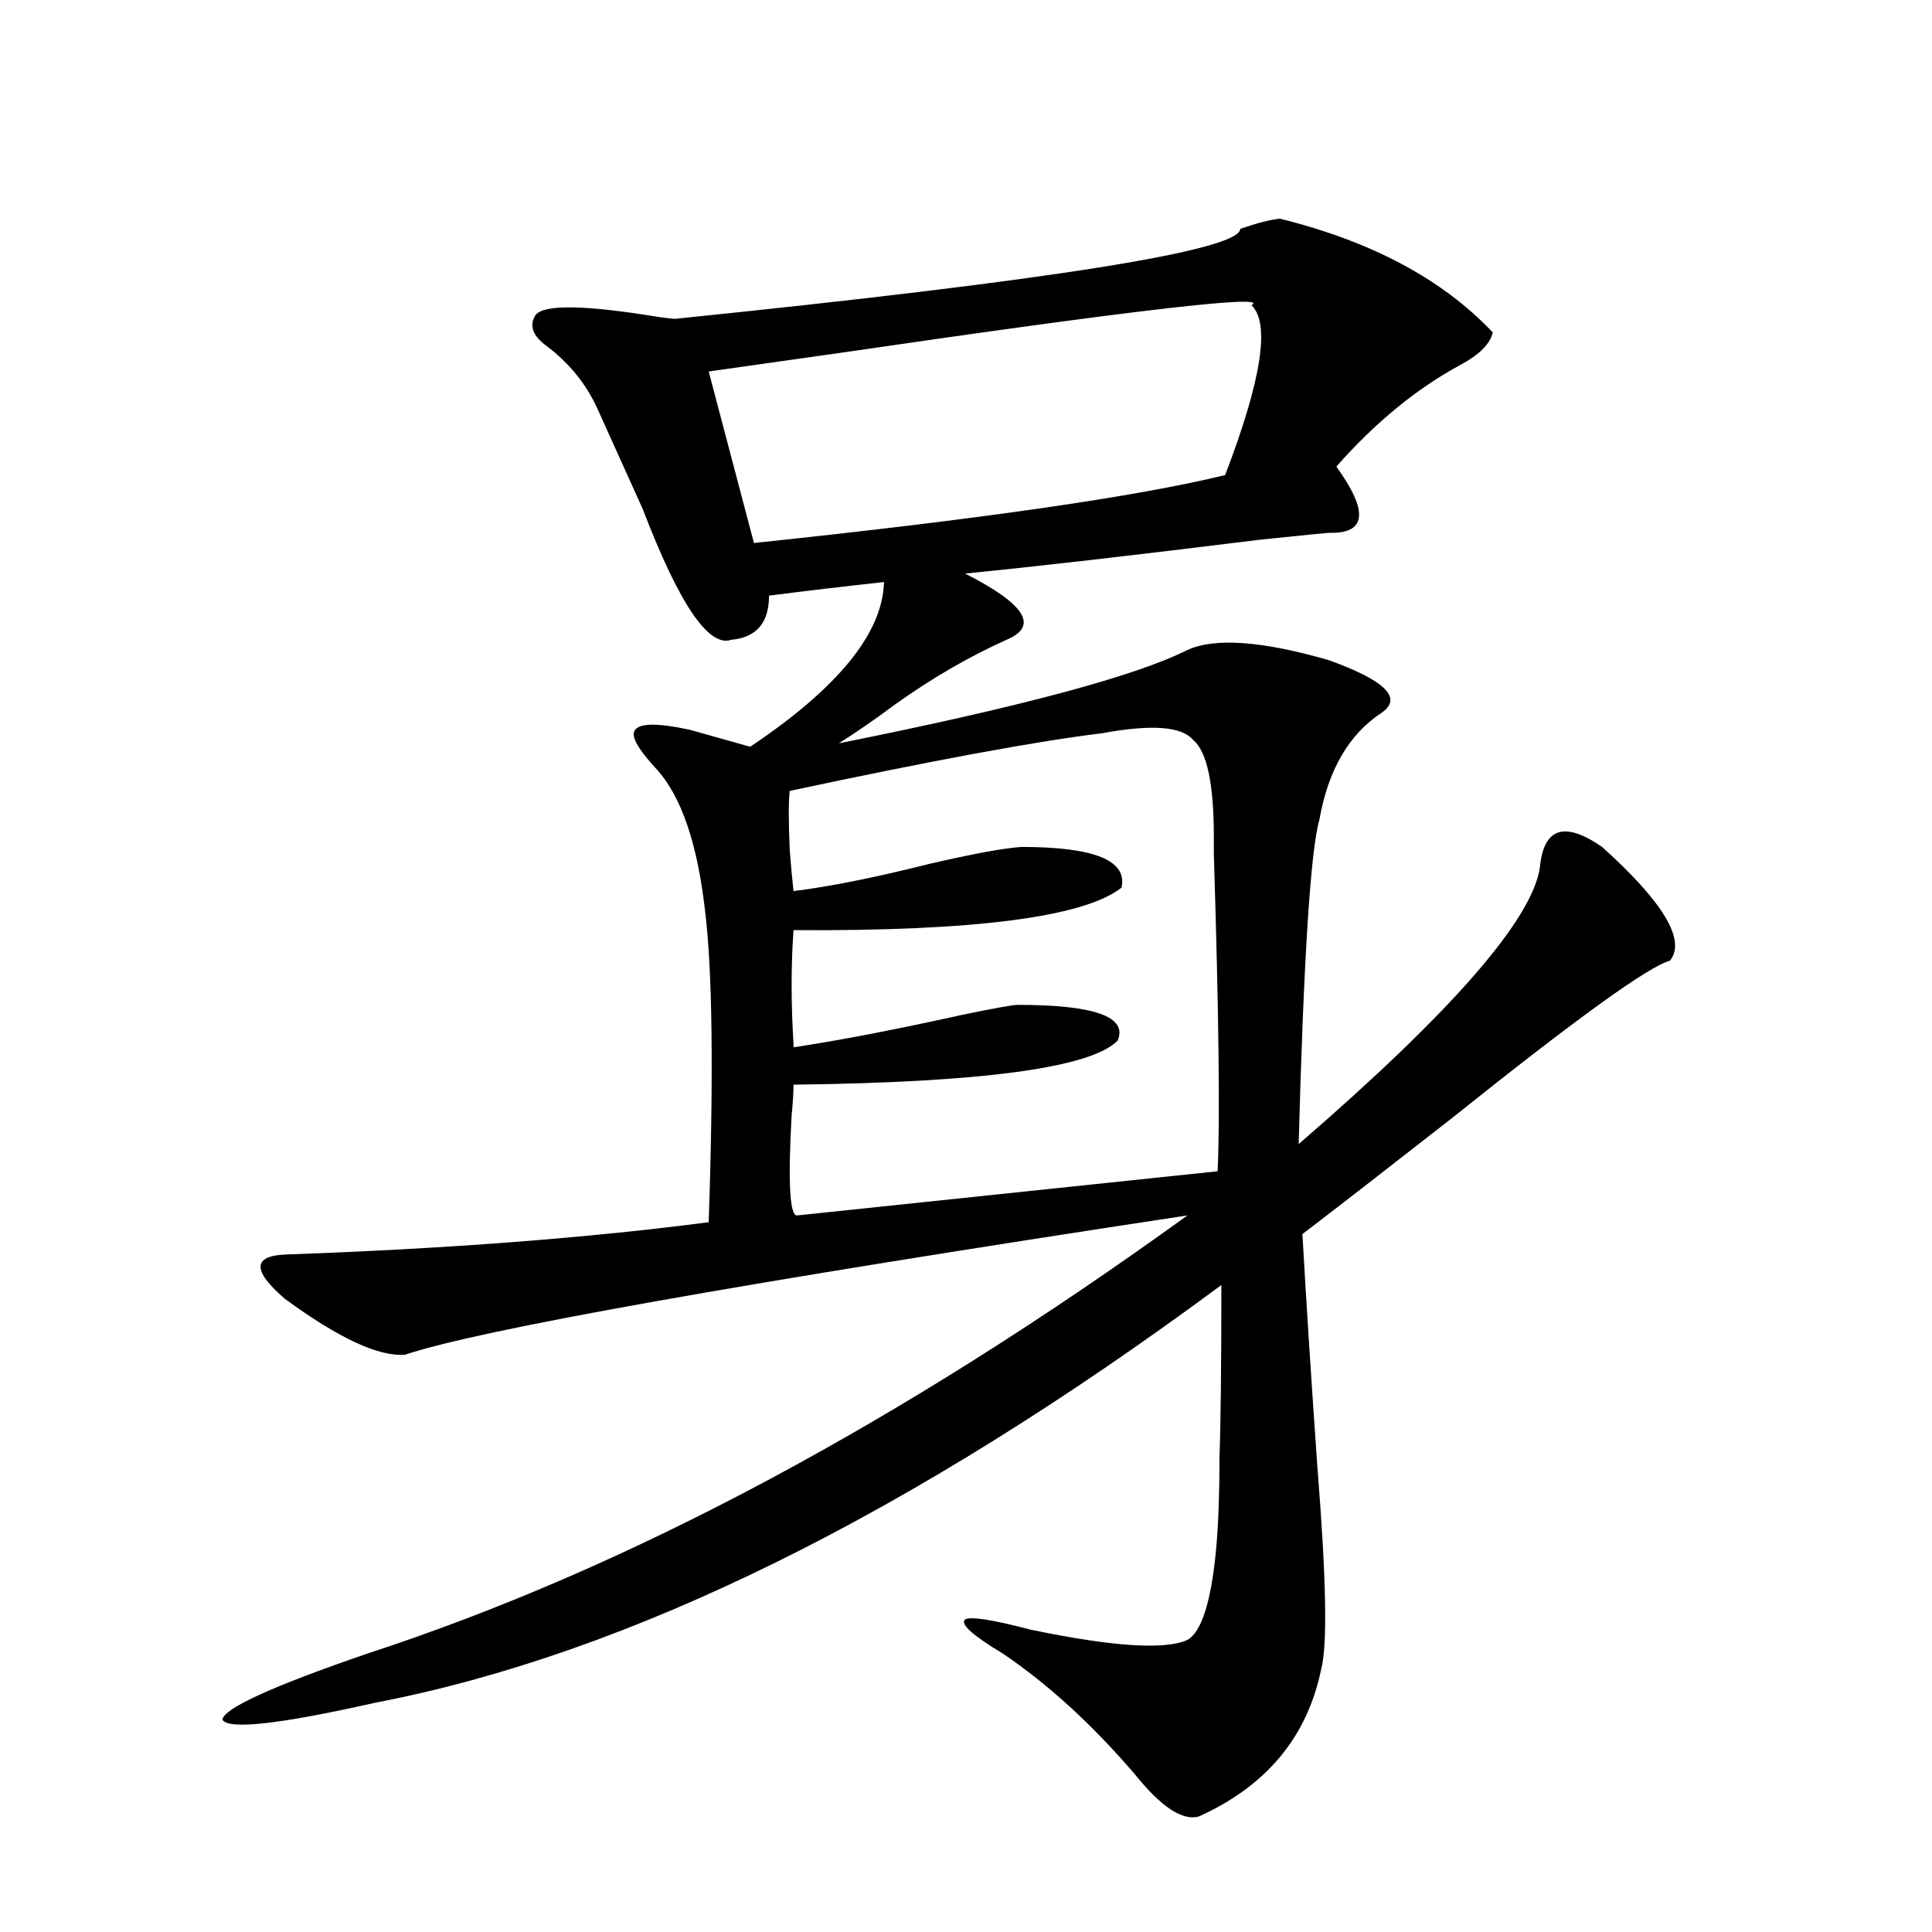 <?xml version="1.0" encoding="utf-8"?>
<!-- Generator: Adobe Illustrator 16.0.0, SVG Export Plug-In . SVG Version: 6.00 Build 0)  -->
<!DOCTYPE svg PUBLIC "-//W3C//DTD SVG 1.1//EN" "http://www.w3.org/Graphics/SVG/1.1/DTD/svg11.dtd">
<svg version="1.1" id="图层_1" xmlns="http://www.w3.org/2000/svg" xmlns:xlink="http://www.w3.org/1999/xlink" x="0px" y="0px"
	 width="1000px" height="1000px" viewBox="0 0 1000 1000" enable-background="new 0 0 1000 1000" xml:space="preserve">
<path d="M662.423,113.18c47.469,11.728,84.22,31.352,110.241,58.887c-1.311,5.864-6.829,11.426-16.585,16.699
	c-22.774,12.305-44.237,29.883-64.389,52.734c16.905,23.442,15.609,34.868-3.902,34.277c-0.656,0-12.363,1.181-35.121,3.516
	c-66.34,8.212-117.406,14.063-153.167,17.578c31.219,15.82,38.368,27.246,21.463,34.277c-19.512,8.789-38.703,19.927-57.56,33.398
	c-11.067,8.212-20.823,14.941-29.268,20.215c93.656-18.745,153.807-34.854,180.483-48.34c14.299-6.441,38.688-4.683,73.169,5.273
	c29.268,10.547,38.368,19.638,27.316,27.246c-16.92,11.137-27.652,29.594-32.194,55.371c-4.558,15.82-8.14,71.782-10.731,167.871
	c79.343-68.555,120.973-116.304,124.875-143.262c1.951-20.503,12.683-24.019,32.194-10.547
	c31.859,28.716,43.566,48.34,35.121,58.887c-11.067,2.939-48.779,30.185-113.168,81.738c-34.481,26.958-60.166,46.884-77.071,59.766
	c1.951,34.58,4.543,75.009,7.805,121.289c4.543,56.841,5.198,91.406,1.951,103.711c-7.164,35.156-28.292,60.644-63.413,76.465
	c-8.46,2.335-19.512-4.985-33.17-21.973c-22.118-25.79-44.877-46.582-68.291-62.402c-15.609-9.38-22.118-15.244-19.512-17.578
	c2.591-1.758,13.978,0,34.146,5.273c42.27,8.789,69.267,10.547,80.974,5.273c7.149-4.106,12.027-19.034,14.634-44.824
	c1.296-12.881,1.951-29.581,1.951-50.098c0.64-16.988,0.976-46.582,0.976-88.77C471.529,784.088,325.511,856.144,194.142,881.344
	c-49.435,11.124-75.776,14.063-79.022,8.789c0.64-5.864,25.685-17.29,75.12-34.277c134.631-43.945,276.091-119.531,424.38-226.758
	c-231.549,35.156-366.5,59.189-404.868,72.07c-13.658,1.181-34.481-8.487-62.438-29.004c-16.92-14.639-16.585-22.261,0.976-22.852
	c82.589-2.925,155.438-8.487,218.531-16.699c2.591-76.753,1.951-130.655-1.951-161.719c-3.902-33.975-12.042-58.008-24.39-72.07
	c-10.411-11.124-14.314-18.155-11.707-21.094c2.591-3.516,12.027-3.516,28.292,0l31.219,8.789
	c45.517-30.459,68.611-58.887,69.267-85.254c-21.463,2.348-41.31,4.697-59.511,7.031c0,14.063-6.509,21.684-19.512,22.852
	c-11.707,4.106-26.996-18.457-45.853-67.676c-9.756-21.67-17.561-38.96-23.414-51.855c-5.854-12.881-14.634-23.73-26.341-32.52
	c-7.165-5.273-9.116-10.547-5.854-15.82c3.902-5.85,25.365-5.562,64.389,0.879c4.542,0.591,7.149,0.879,7.805,0.879
	c195.117-19.913,292.676-35.445,292.676-46.582C650.381,115.528,657.21,113.771,662.423,113.18z M647.79,158.004
	c10.396-5.85-60.486,2.348-212.678,24.609c-29.268,4.106-52.042,7.333-68.291,9.668l23.414,88.77
	c117.07-12.305,198.364-24.019,243.896-35.156C652.988,196.676,657.545,167.384,647.79,158.004z M410.722,561.422
	c0,4.106-0.335,9.38-0.976,15.82c-1.951,35.156-0.976,52.446,2.927,51.855l217.556-22.852c1.296-26.367,0.64-81.148-1.951-164.355
	c0-5.273,0-8.198,0-8.789c0-27.534-3.582-44.234-10.731-50.098c-5.854-7.031-21.463-8.198-46.828-3.516
	c-33.825,4.106-87.803,14.063-161.947,29.883c-0.656,5.273-0.656,15.532,0,30.762c0.64,8.212,1.296,15.244,1.951,21.094
	c18.856-2.334,42.27-7.031,70.242-14.063c22.759-5.273,38.688-8.198,47.804-8.789c37.713,0,54.953,7.031,51.706,21.094
	c-19.512,15.244-76.096,22.563-169.752,21.973c-1.311,18.169-1.311,37.793,0,58.887v1.758c23.414-3.516,52.346-9.077,86.827-16.699
	c16.905-3.516,26.661-5.273,29.268-5.273c39.664,0,56.904,6.152,51.706,18.457C564.865,552.633,508.921,560.255,410.722,561.422z"/>
</svg>
